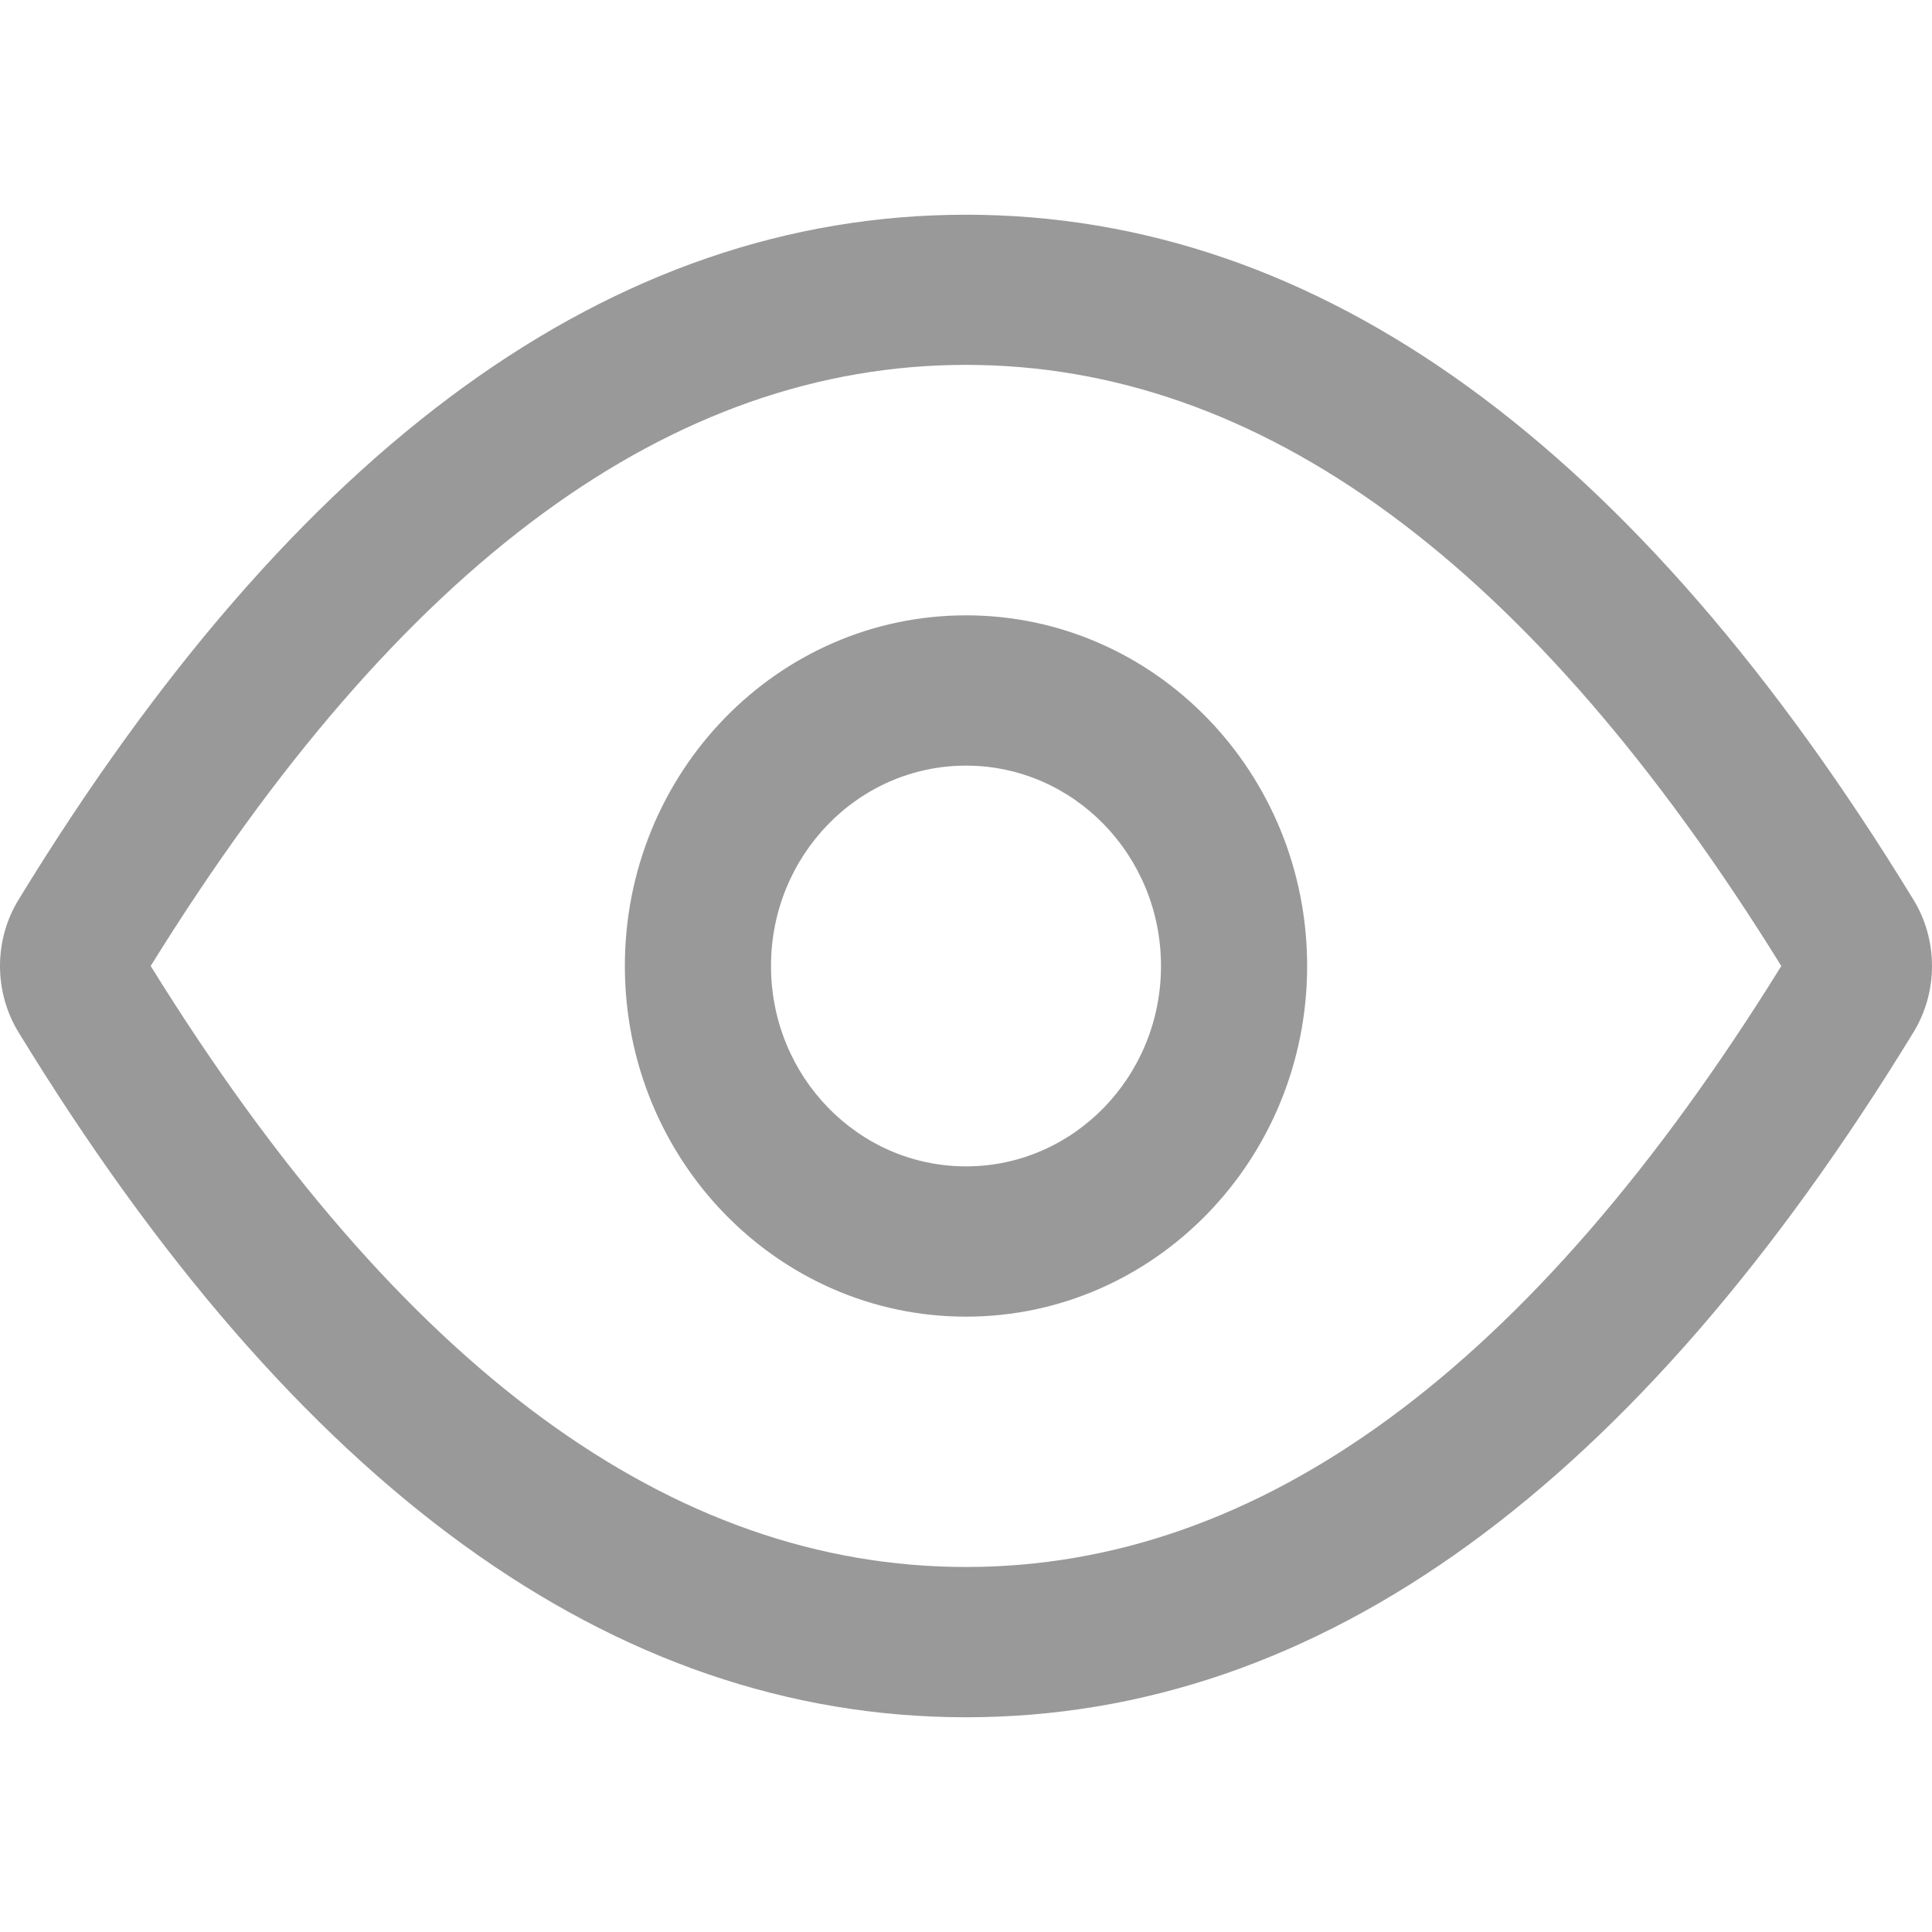 <svg width="14" height="14" viewBox="0 0 14 14" fill="none" xmlns="http://www.w3.org/2000/svg">
<path d="M7 12.444C4.433 12.444 2.143 10.765 0.136 7.483C0.047 7.339 0 7.171 0 7C0 6.829 0.047 6.661 0.136 6.517C2.143 3.235 4.433 1.556 7 1.556C9.567 1.556 11.857 3.235 13.864 6.517C13.953 6.661 14 6.829 14 7C14 7.171 13.953 7.339 13.864 7.483C11.857 10.765 9.567 12.444 7 12.444ZM7 2.644C4.875 2.644 2.907 4.071 1.092 7C2.907 9.929 4.875 11.355 7 11.355C9.125 11.355 11.093 9.929 12.908 7C11.093 4.071 9.125 2.644 7 2.644ZM7 9.541C5.635 9.541 4.528 8.403 4.528 7C4.528 5.597 5.635 4.459 7 4.459C8.365 4.459 9.472 5.597 9.472 7C9.472 8.403 8.365 9.541 7 9.541ZM7 8.452C7.78 8.452 8.413 7.802 8.413 7C8.413 6.198 7.78 5.548 7 5.548C6.22 5.548 5.587 6.198 5.587 7C5.587 7.802 6.22 8.452 7 8.452Z" fill="#999999"/>
</svg>
